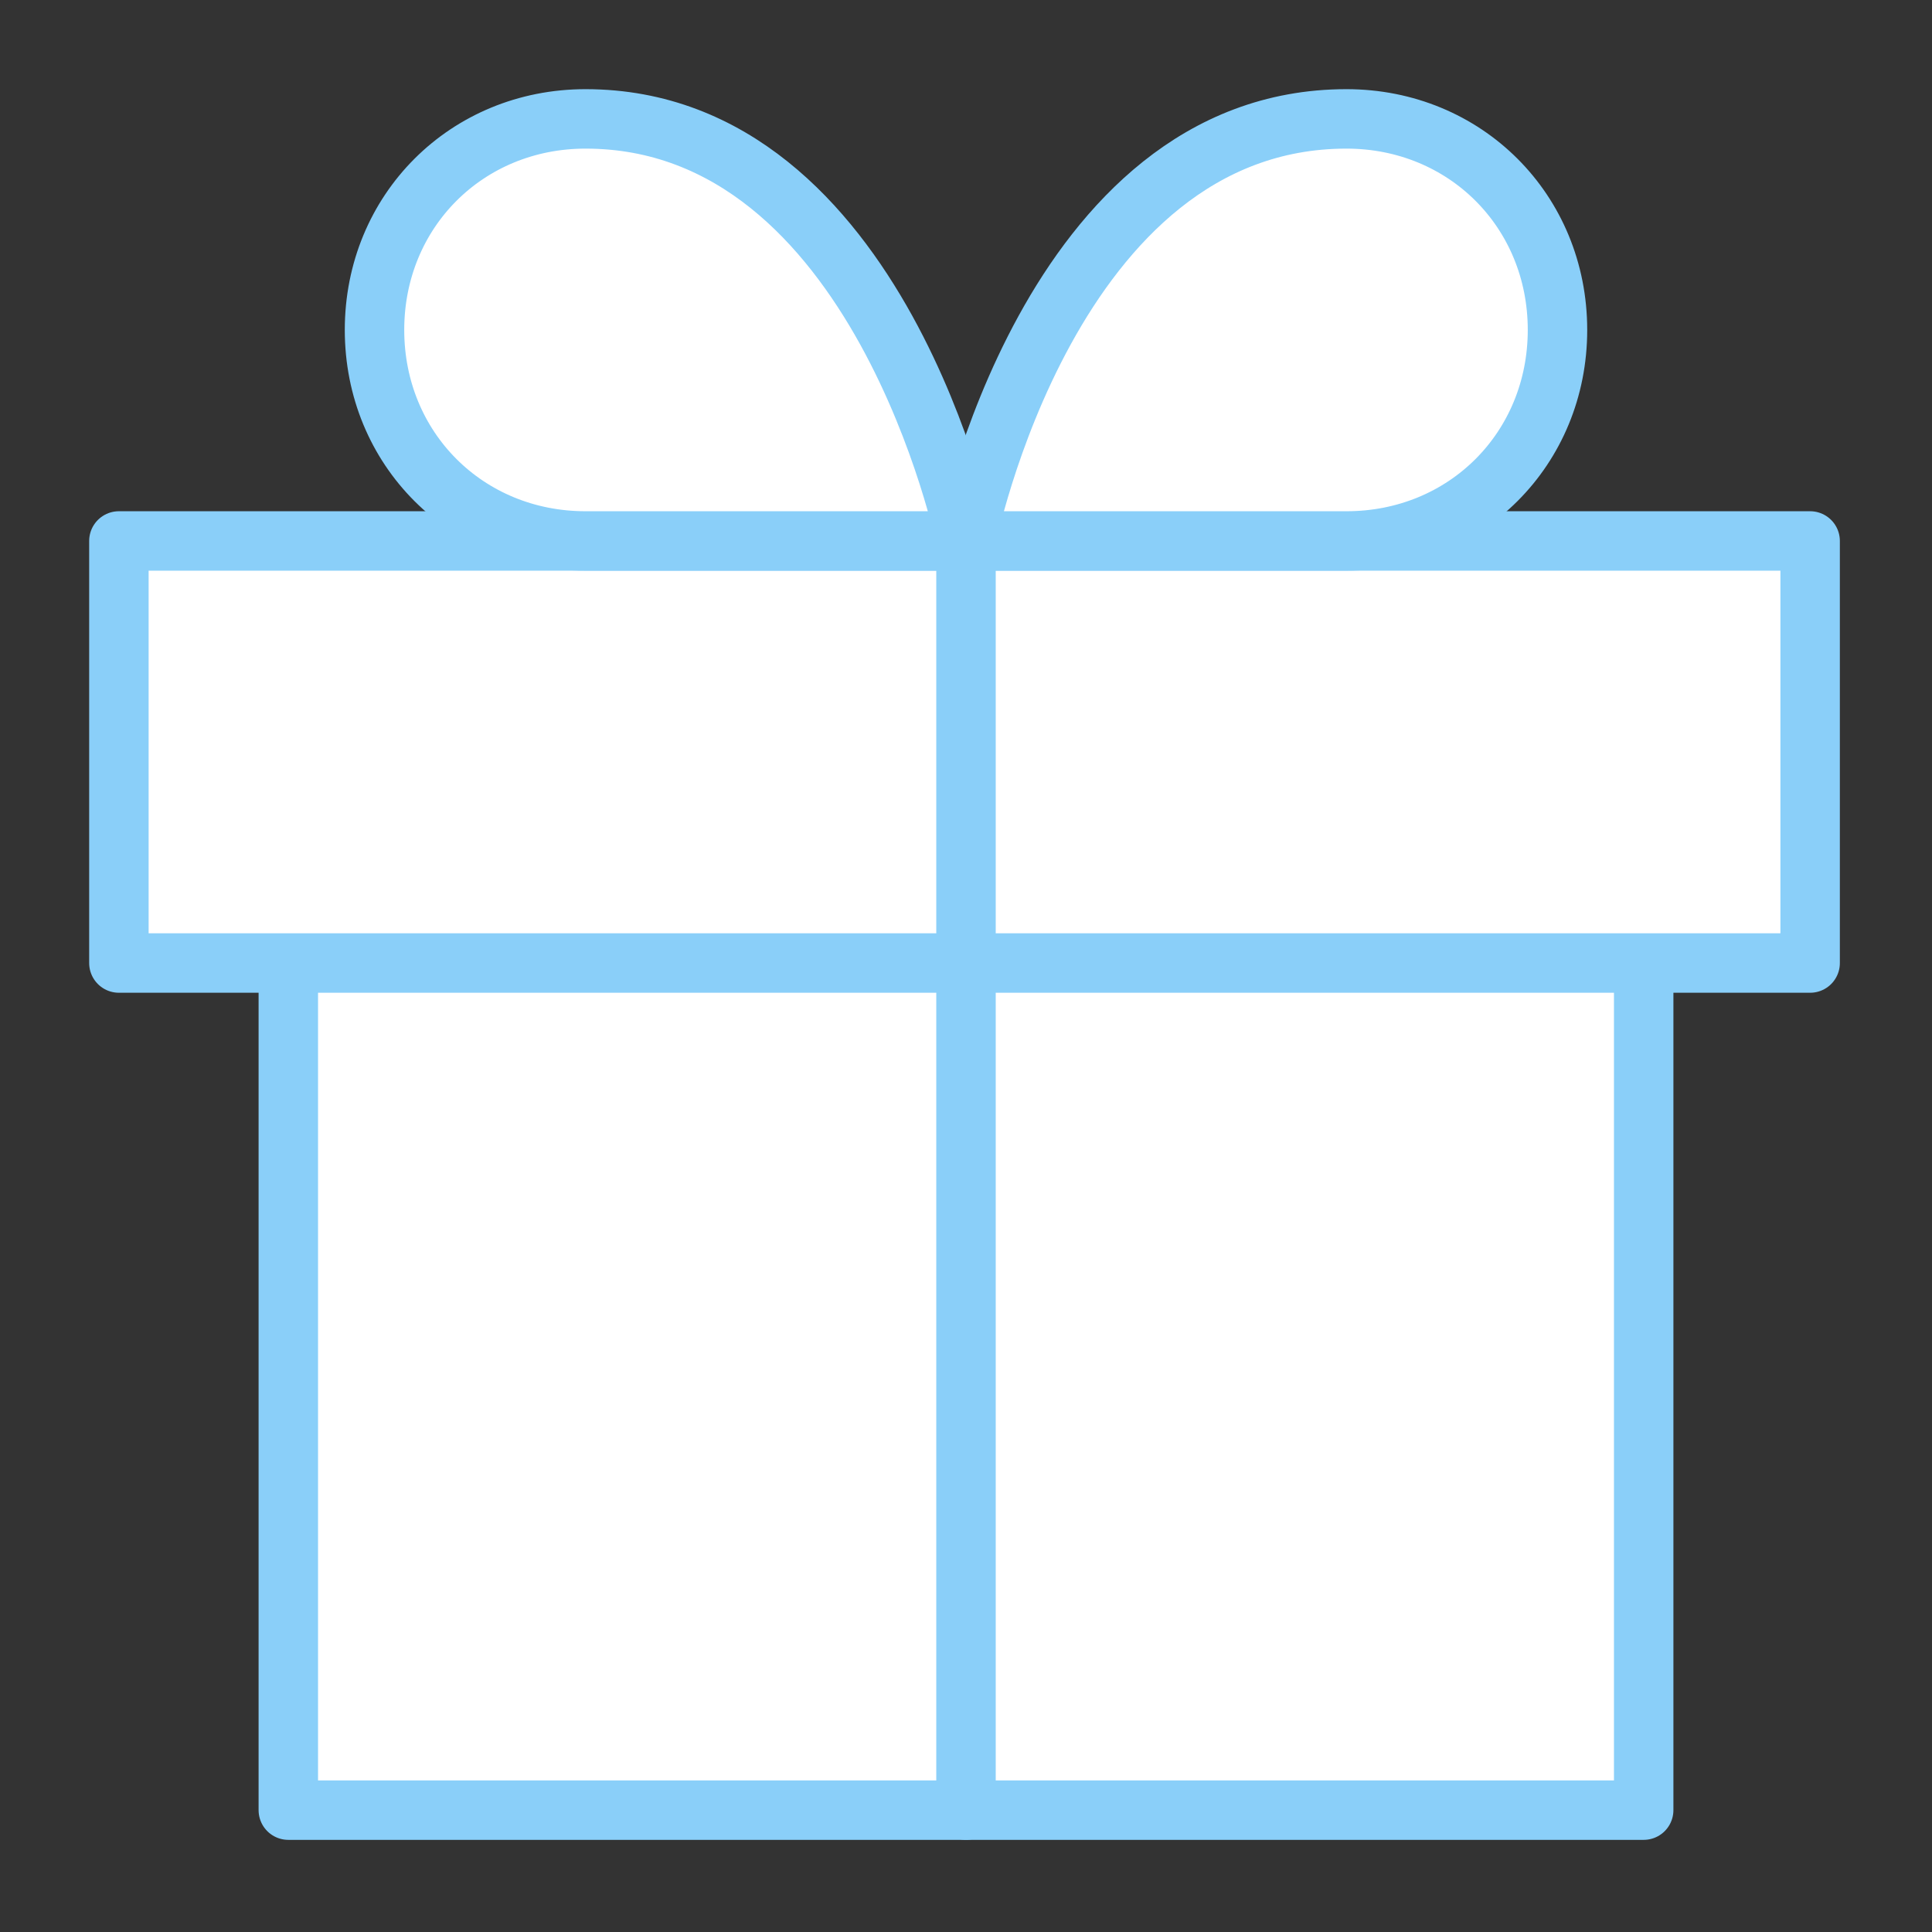 <?xml version="1.0" encoding="utf-8"?>
<!-- Generator: Adobe Illustrator 24.3.0, SVG Export Plug-In . SVG Version: 6.00 Build 0)  -->
<svg version="1.1" id="圖層_1" xmlns="http://www.w3.org/2000/svg" xmlns:xlink="http://www.w3.org/1999/xlink" x="0px" y="0px"
	 viewBox="0 0 65 65" style="enable-background:new 0 0 65 65;" xml:space="preserve">
<rect x="0" y="0" width="65" height="65" fill="#333333" stroke="none"/>
<style type="text/css">
	.st0{fill:#FFFFFF;stroke:#8ACFF9;stroke-width:2;stroke-linecap:round;stroke-linejoin:round;}
	.st1{fill:none;stroke:#8ACFF9;stroke-width:2;stroke-linecap:round;stroke-linejoin:round;}
</style>
<polyline class="st0" points="55.3,32.5 55.3,60.9 9.7,60.9 9.7,32.5 "/>
<rect x="4" y="18.2" class="st0" width="56.9" height="14.2"/>
<line class="st1" x1="32.5" y1="60.9" x2="32.5" y2="18.2"/>
<path class="st0" d="M32.5,18.2H19.7c-4,0-7.1-3.1-7.1-7.1S15.7,4,19.7,4C29.6,4,32.5,18.2,32.5,18.2z"/>
<path class="st0" d="M32.5,18.2h12.8c4,0,7.1-3.1,7.1-7.1S49.3,4,45.3,4C35.3,4,32.5,18.2,32.5,18.2z"/>
</svg>
